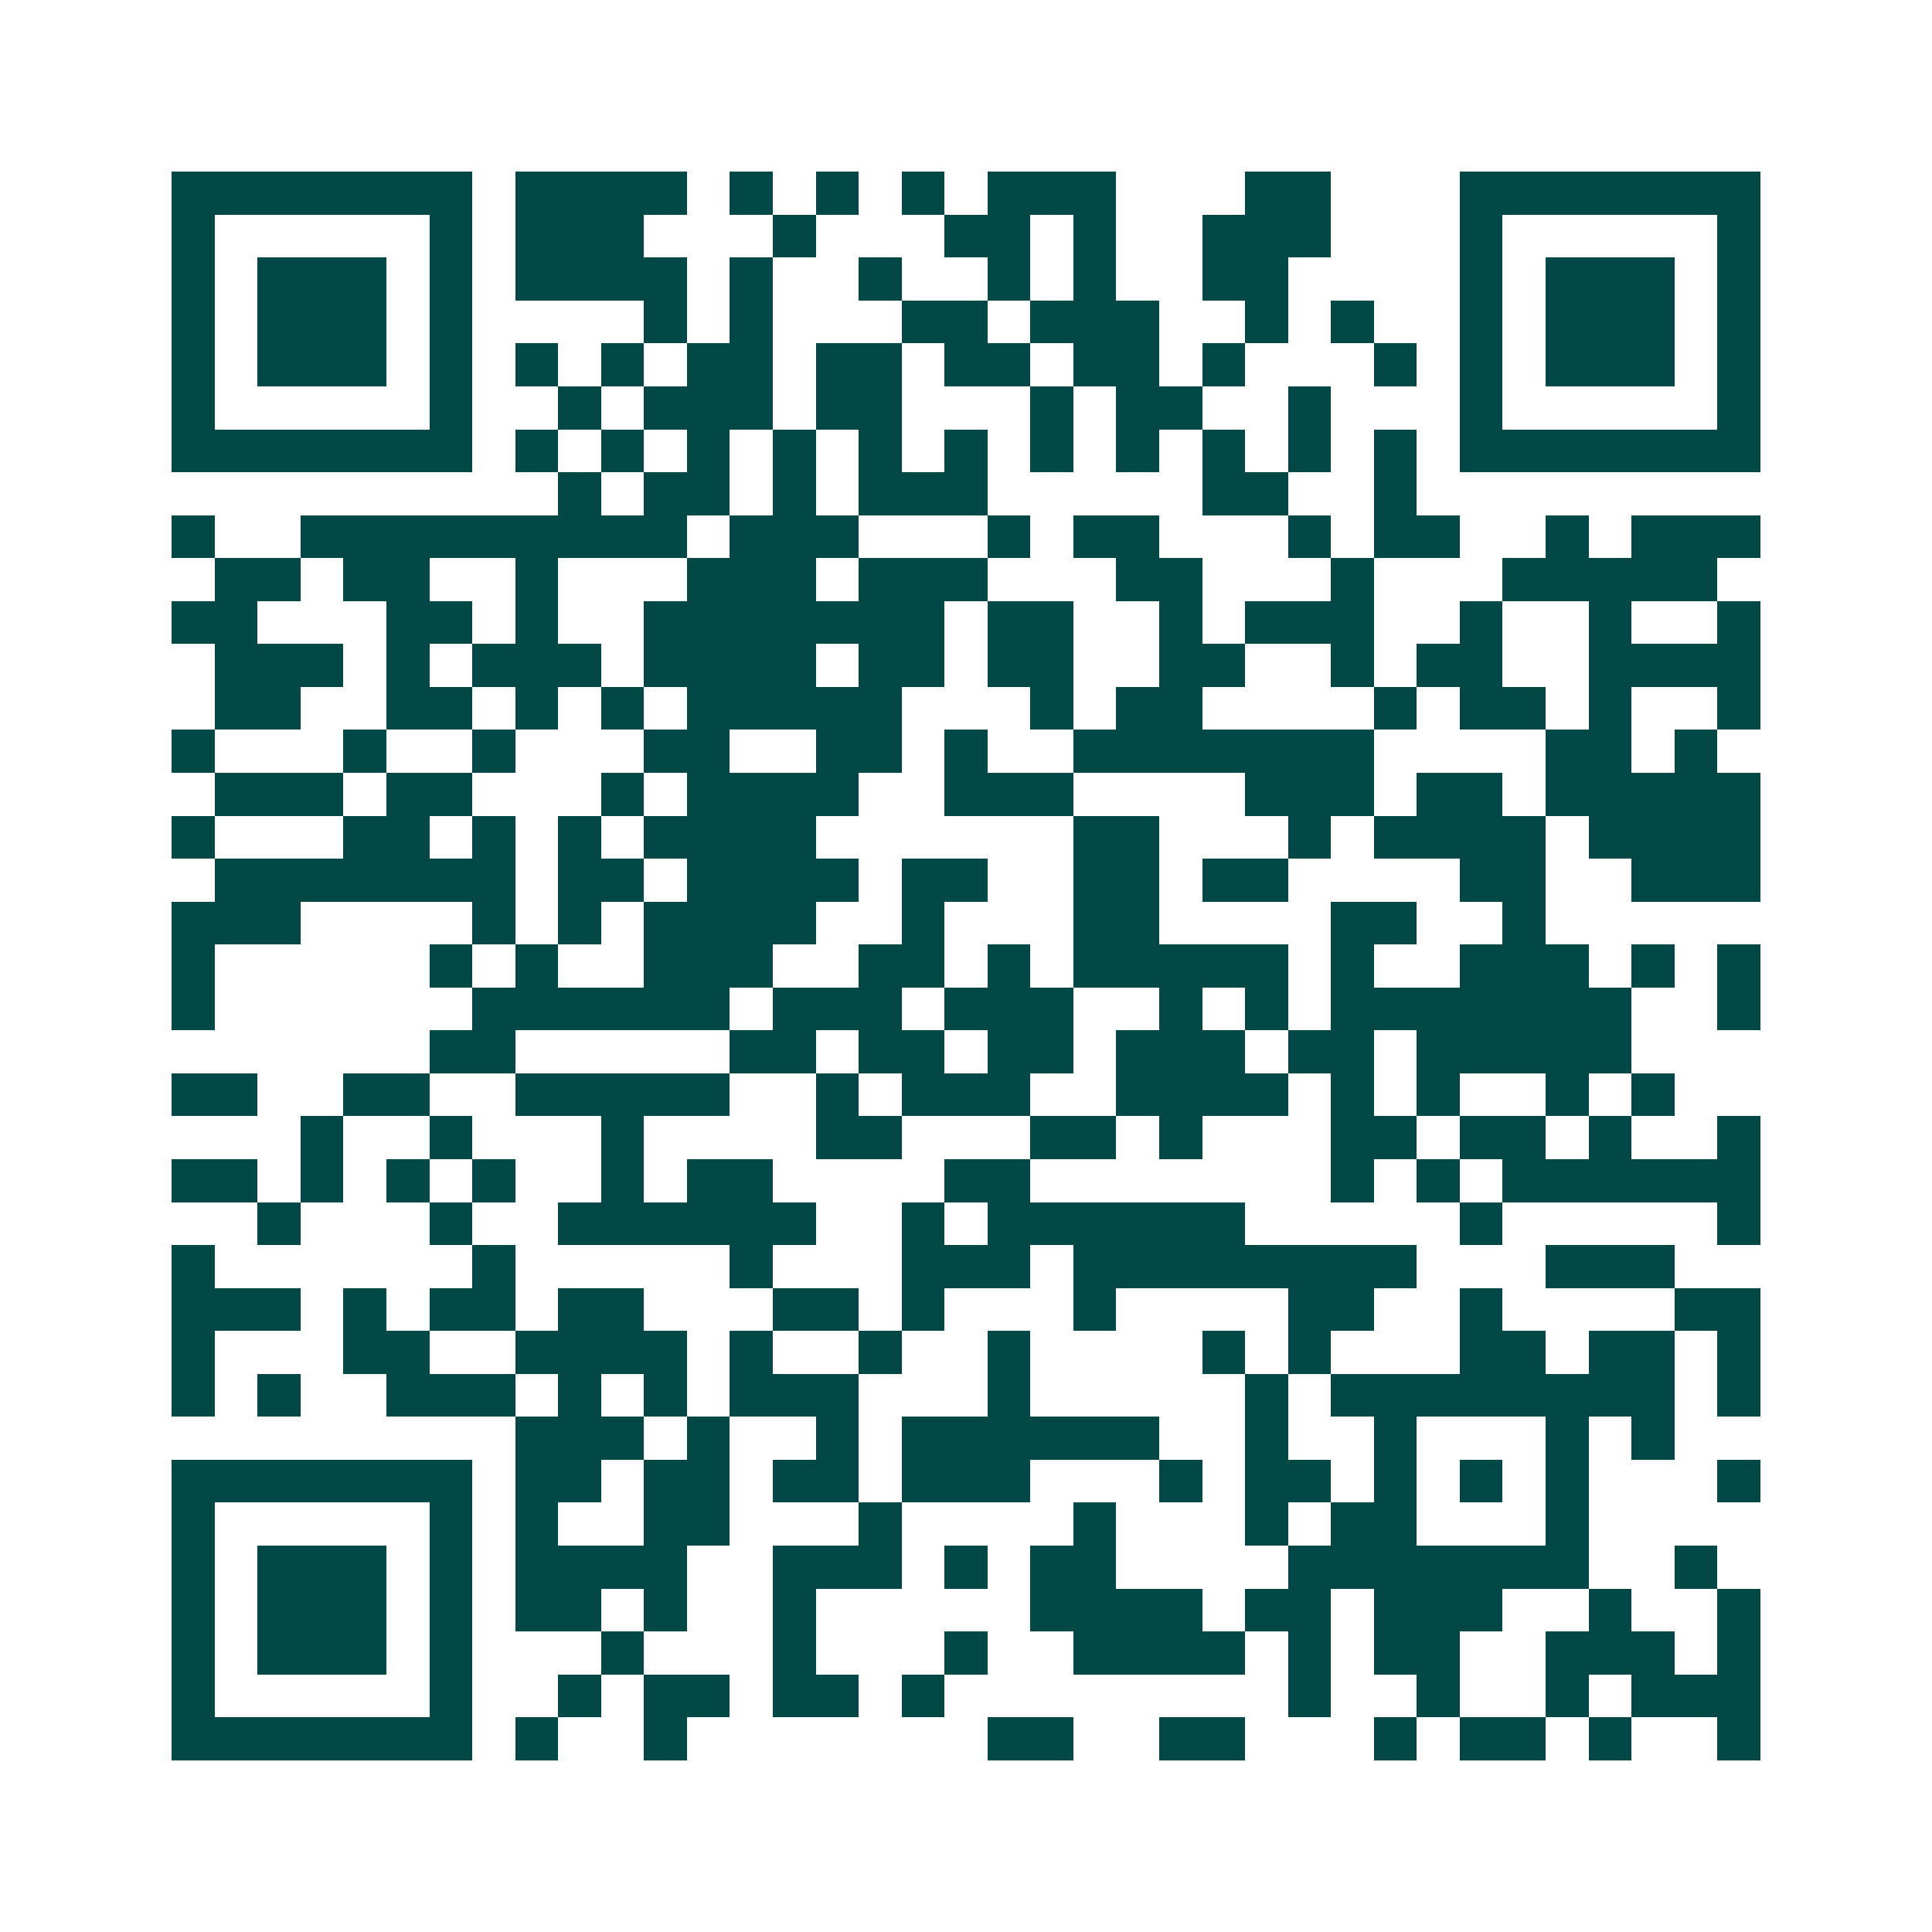 <svg xmlns="http://www.w3.org/2000/svg" width="200" height="200" viewBox="0 0 45 45" shape-rendering="crispEdges"><path fill="#ffffff" d="M0 0h45v45H0z"/><path stroke="#014847" d="M4 4.5h7m1 0h4m1 0h1m1 0h1m1 0h1m1 0h3m3 0h2m3 0h7M4 5.5h1m5 0h1m1 0h3m3 0h1m3 0h2m1 0h1m2 0h3m3 0h1m5 0h1M4 6.5h1m1 0h3m1 0h1m1 0h4m1 0h1m2 0h1m2 0h1m1 0h1m2 0h2m4 0h1m1 0h3m1 0h1M4 7.5h1m1 0h3m1 0h1m4 0h1m1 0h1m3 0h2m1 0h3m2 0h1m1 0h1m2 0h1m1 0h3m1 0h1M4 8.5h1m1 0h3m1 0h1m1 0h1m1 0h1m1 0h2m1 0h2m1 0h2m1 0h2m1 0h1m3 0h1m1 0h1m1 0h3m1 0h1M4 9.5h1m5 0h1m2 0h1m1 0h3m1 0h2m3 0h1m1 0h2m2 0h1m3 0h1m5 0h1M4 10.5h7m1 0h1m1 0h1m1 0h1m1 0h1m1 0h1m1 0h1m1 0h1m1 0h1m1 0h1m1 0h1m1 0h1m1 0h7M13 11.5h1m1 0h2m1 0h1m1 0h3m5 0h2m2 0h1M4 12.5h1m2 0h9m1 0h3m3 0h1m1 0h2m3 0h1m1 0h2m2 0h1m1 0h3M5 13.5h2m1 0h2m2 0h1m3 0h3m1 0h3m3 0h2m3 0h1m3 0h5M4 14.5h2m3 0h2m1 0h1m2 0h7m1 0h2m2 0h1m1 0h3m2 0h1m2 0h1m2 0h1M5 15.5h3m1 0h1m1 0h3m1 0h4m1 0h2m1 0h2m2 0h2m2 0h1m1 0h2m2 0h4M5 16.5h2m2 0h2m1 0h1m1 0h1m1 0h5m3 0h1m1 0h2m4 0h1m1 0h2m1 0h1m2 0h1M4 17.5h1m3 0h1m2 0h1m3 0h2m2 0h2m1 0h1m2 0h7m4 0h2m1 0h1M5 18.5h3m1 0h2m3 0h1m1 0h4m2 0h3m4 0h3m1 0h2m1 0h5M4 19.5h1m3 0h2m1 0h1m1 0h1m1 0h4m6 0h2m3 0h1m1 0h4m1 0h4M5 20.5h7m1 0h2m1 0h4m1 0h2m2 0h2m1 0h2m4 0h2m2 0h3M4 21.5h3m4 0h1m1 0h1m1 0h4m2 0h1m3 0h2m4 0h2m2 0h1M4 22.5h1m5 0h1m1 0h1m2 0h3m2 0h2m1 0h1m1 0h5m1 0h1m2 0h3m1 0h1m1 0h1M4 23.5h1m6 0h6m1 0h3m1 0h3m2 0h1m1 0h1m1 0h7m2 0h1M10 24.5h2m5 0h2m1 0h2m1 0h2m1 0h3m1 0h2m1 0h5M4 25.5h2m2 0h2m2 0h5m2 0h1m1 0h3m2 0h4m1 0h1m1 0h1m2 0h1m1 0h1M7 26.5h1m2 0h1m3 0h1m4 0h2m3 0h2m1 0h1m3 0h2m1 0h2m1 0h1m2 0h1M4 27.5h2m1 0h1m1 0h1m1 0h1m2 0h1m1 0h2m4 0h2m7 0h1m1 0h1m1 0h6M6 28.5h1m3 0h1m2 0h6m2 0h1m1 0h6m5 0h1m5 0h1M4 29.5h1m6 0h1m5 0h1m3 0h3m1 0h8m3 0h3M4 30.5h3m1 0h1m1 0h2m1 0h2m3 0h2m1 0h1m3 0h1m4 0h2m2 0h1m4 0h2M4 31.5h1m3 0h2m2 0h4m1 0h1m2 0h1m2 0h1m4 0h1m1 0h1m3 0h2m1 0h2m1 0h1M4 32.5h1m1 0h1m2 0h3m1 0h1m1 0h1m1 0h3m3 0h1m5 0h1m1 0h8m1 0h1M12 33.5h3m1 0h1m2 0h1m1 0h6m2 0h1m2 0h1m3 0h1m1 0h1M4 34.5h7m1 0h2m1 0h2m1 0h2m1 0h3m3 0h1m1 0h2m1 0h1m1 0h1m1 0h1m3 0h1M4 35.5h1m5 0h1m1 0h1m2 0h2m3 0h1m4 0h1m3 0h1m1 0h2m3 0h1M4 36.5h1m1 0h3m1 0h1m1 0h4m2 0h3m1 0h1m1 0h2m4 0h7m2 0h1M4 37.5h1m1 0h3m1 0h1m1 0h2m1 0h1m2 0h1m5 0h4m1 0h2m1 0h3m2 0h1m2 0h1M4 38.5h1m1 0h3m1 0h1m3 0h1m3 0h1m3 0h1m2 0h4m1 0h1m1 0h2m2 0h3m1 0h1M4 39.5h1m5 0h1m2 0h1m1 0h2m1 0h2m1 0h1m8 0h1m2 0h1m2 0h1m1 0h3M4 40.5h7m1 0h1m2 0h1m7 0h2m2 0h2m3 0h1m1 0h2m1 0h1m2 0h1"/></svg>
